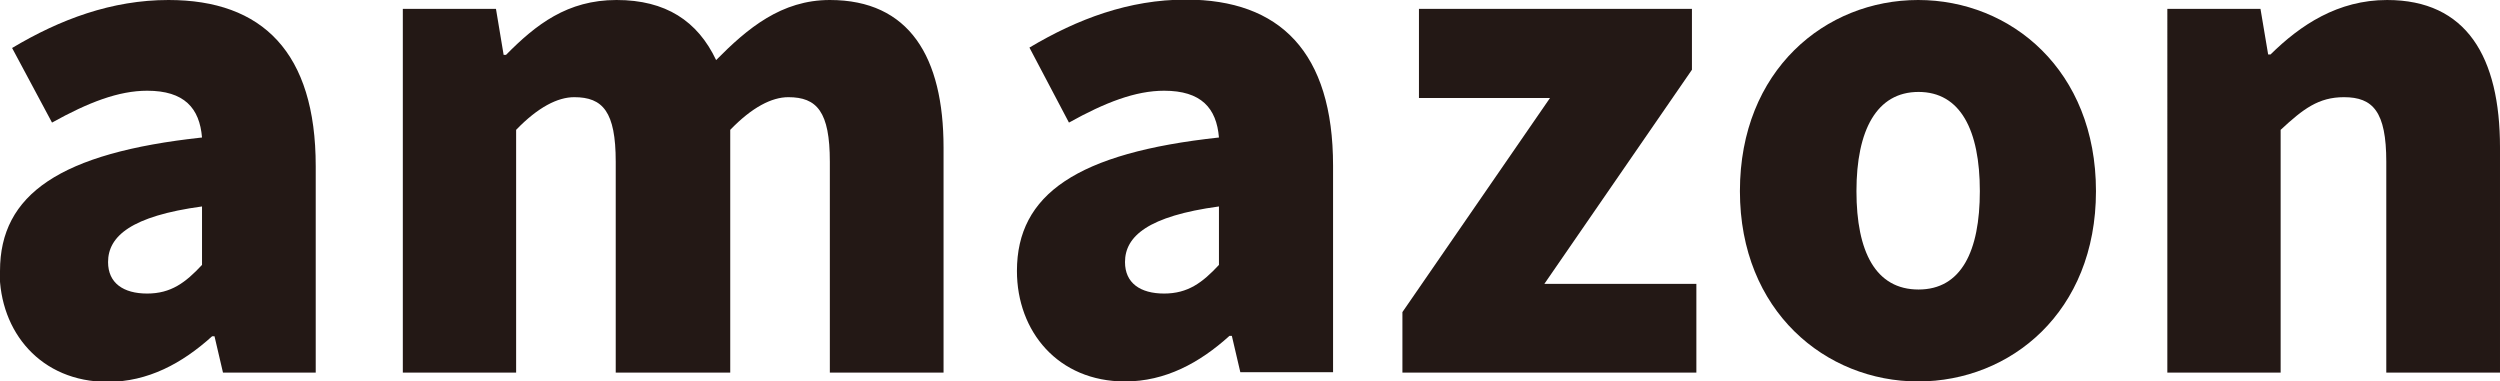 <?xml version="1.0" encoding="UTF-8"?>
<svg id="_レイヤー_2" data-name="レイヤー 2" xmlns="http://www.w3.org/2000/svg" viewBox="0 0 62 9.46">
  <defs>
    <style>
      .cls-1 {
        fill: #231815;
      }
    </style>
  </defs>
  <g id="_レイヤー_1-2" data-name="レイヤー 1">
    <g>
      <path class="cls-1" d="M0,6.72c0-1.9,1.49-2.93,5.01-3.31-.06-.73-.44-1.16-1.36-1.16-.71,0-1.46.29-2.36.79L.3,1.19C1.49.48,2.77,0,4.18,0c2.33,0,3.65,1.3,3.65,4.12v5.12h-2.3l-.21-.9h-.06c-.74.67-1.59,1.13-2.59,1.13-1.66,0-2.68-1.24-2.68-2.74ZM5.01,6.56v-1.44c-1.76.24-2.33.74-2.33,1.38,0,.52.38.78.97.78s.95-.27,1.36-.71Z"/>
      <path class="cls-1" d="M10,.22h2.3l.19,1.14h.06c.74-.75,1.52-1.36,2.74-1.36s2.01.52,2.47,1.49c.78-.79,1.62-1.49,2.82-1.49,1.97,0,2.82,1.41,2.82,3.66v5.58h-2.82v-5.23c0-1.24-.32-1.6-1.03-1.6-.41,0-.9.25-1.44.81v6.02h-2.84v-5.23c0-1.24-.32-1.6-1.03-1.6-.41,0-.9.25-1.44.81v6.02h-2.81V.22Z"/>
      <path class="cls-1" d="M25.22,6.72c0-1.9,1.49-2.93,5.01-3.31-.06-.73-.44-1.16-1.36-1.16-.71,0-1.46.29-2.36.79l-.98-1.86c1.19-.71,2.47-1.19,3.88-1.19,2.33,0,3.65,1.3,3.65,4.12v5.12h-2.3l-.21-.9h-.06c-.74.67-1.59,1.13-2.59,1.13-1.66,0-2.68-1.24-2.68-2.74ZM30.23,6.56v-1.44c-1.76.24-2.33.74-2.33,1.38,0,.52.38.78.97.78s.95-.27,1.36-.71Z"/>
      <path class="cls-1" d="M34.78,7.74l3.66-5.31h-3.25V.22h6.77v1.51l-3.66,5.31h3.77v2.2h-7.29v-1.51Z"/>
      <path class="cls-1" d="M43.15,4.74c0-3,2.12-4.74,4.42-4.74s4.41,1.74,4.41,4.74-2.12,4.72-4.41,4.72-4.42-1.74-4.42-4.72ZM49.1,4.74c0-1.51-.48-2.46-1.52-2.46s-1.54.95-1.54,2.46.48,2.44,1.54,2.44,1.52-.95,1.52-2.44Z"/>
      <path class="cls-1" d="M53.76.22h2.3l.19,1.13h.06c.74-.73,1.67-1.35,2.89-1.35,1.97,0,2.8,1.41,2.8,3.66v5.58h-2.82v-5.23c0-1.24-.33-1.6-1.05-1.6-.63,0-1.01.29-1.57.81v6.02h-2.81V.22Z"/>
    </g>
  </g>
</svg>